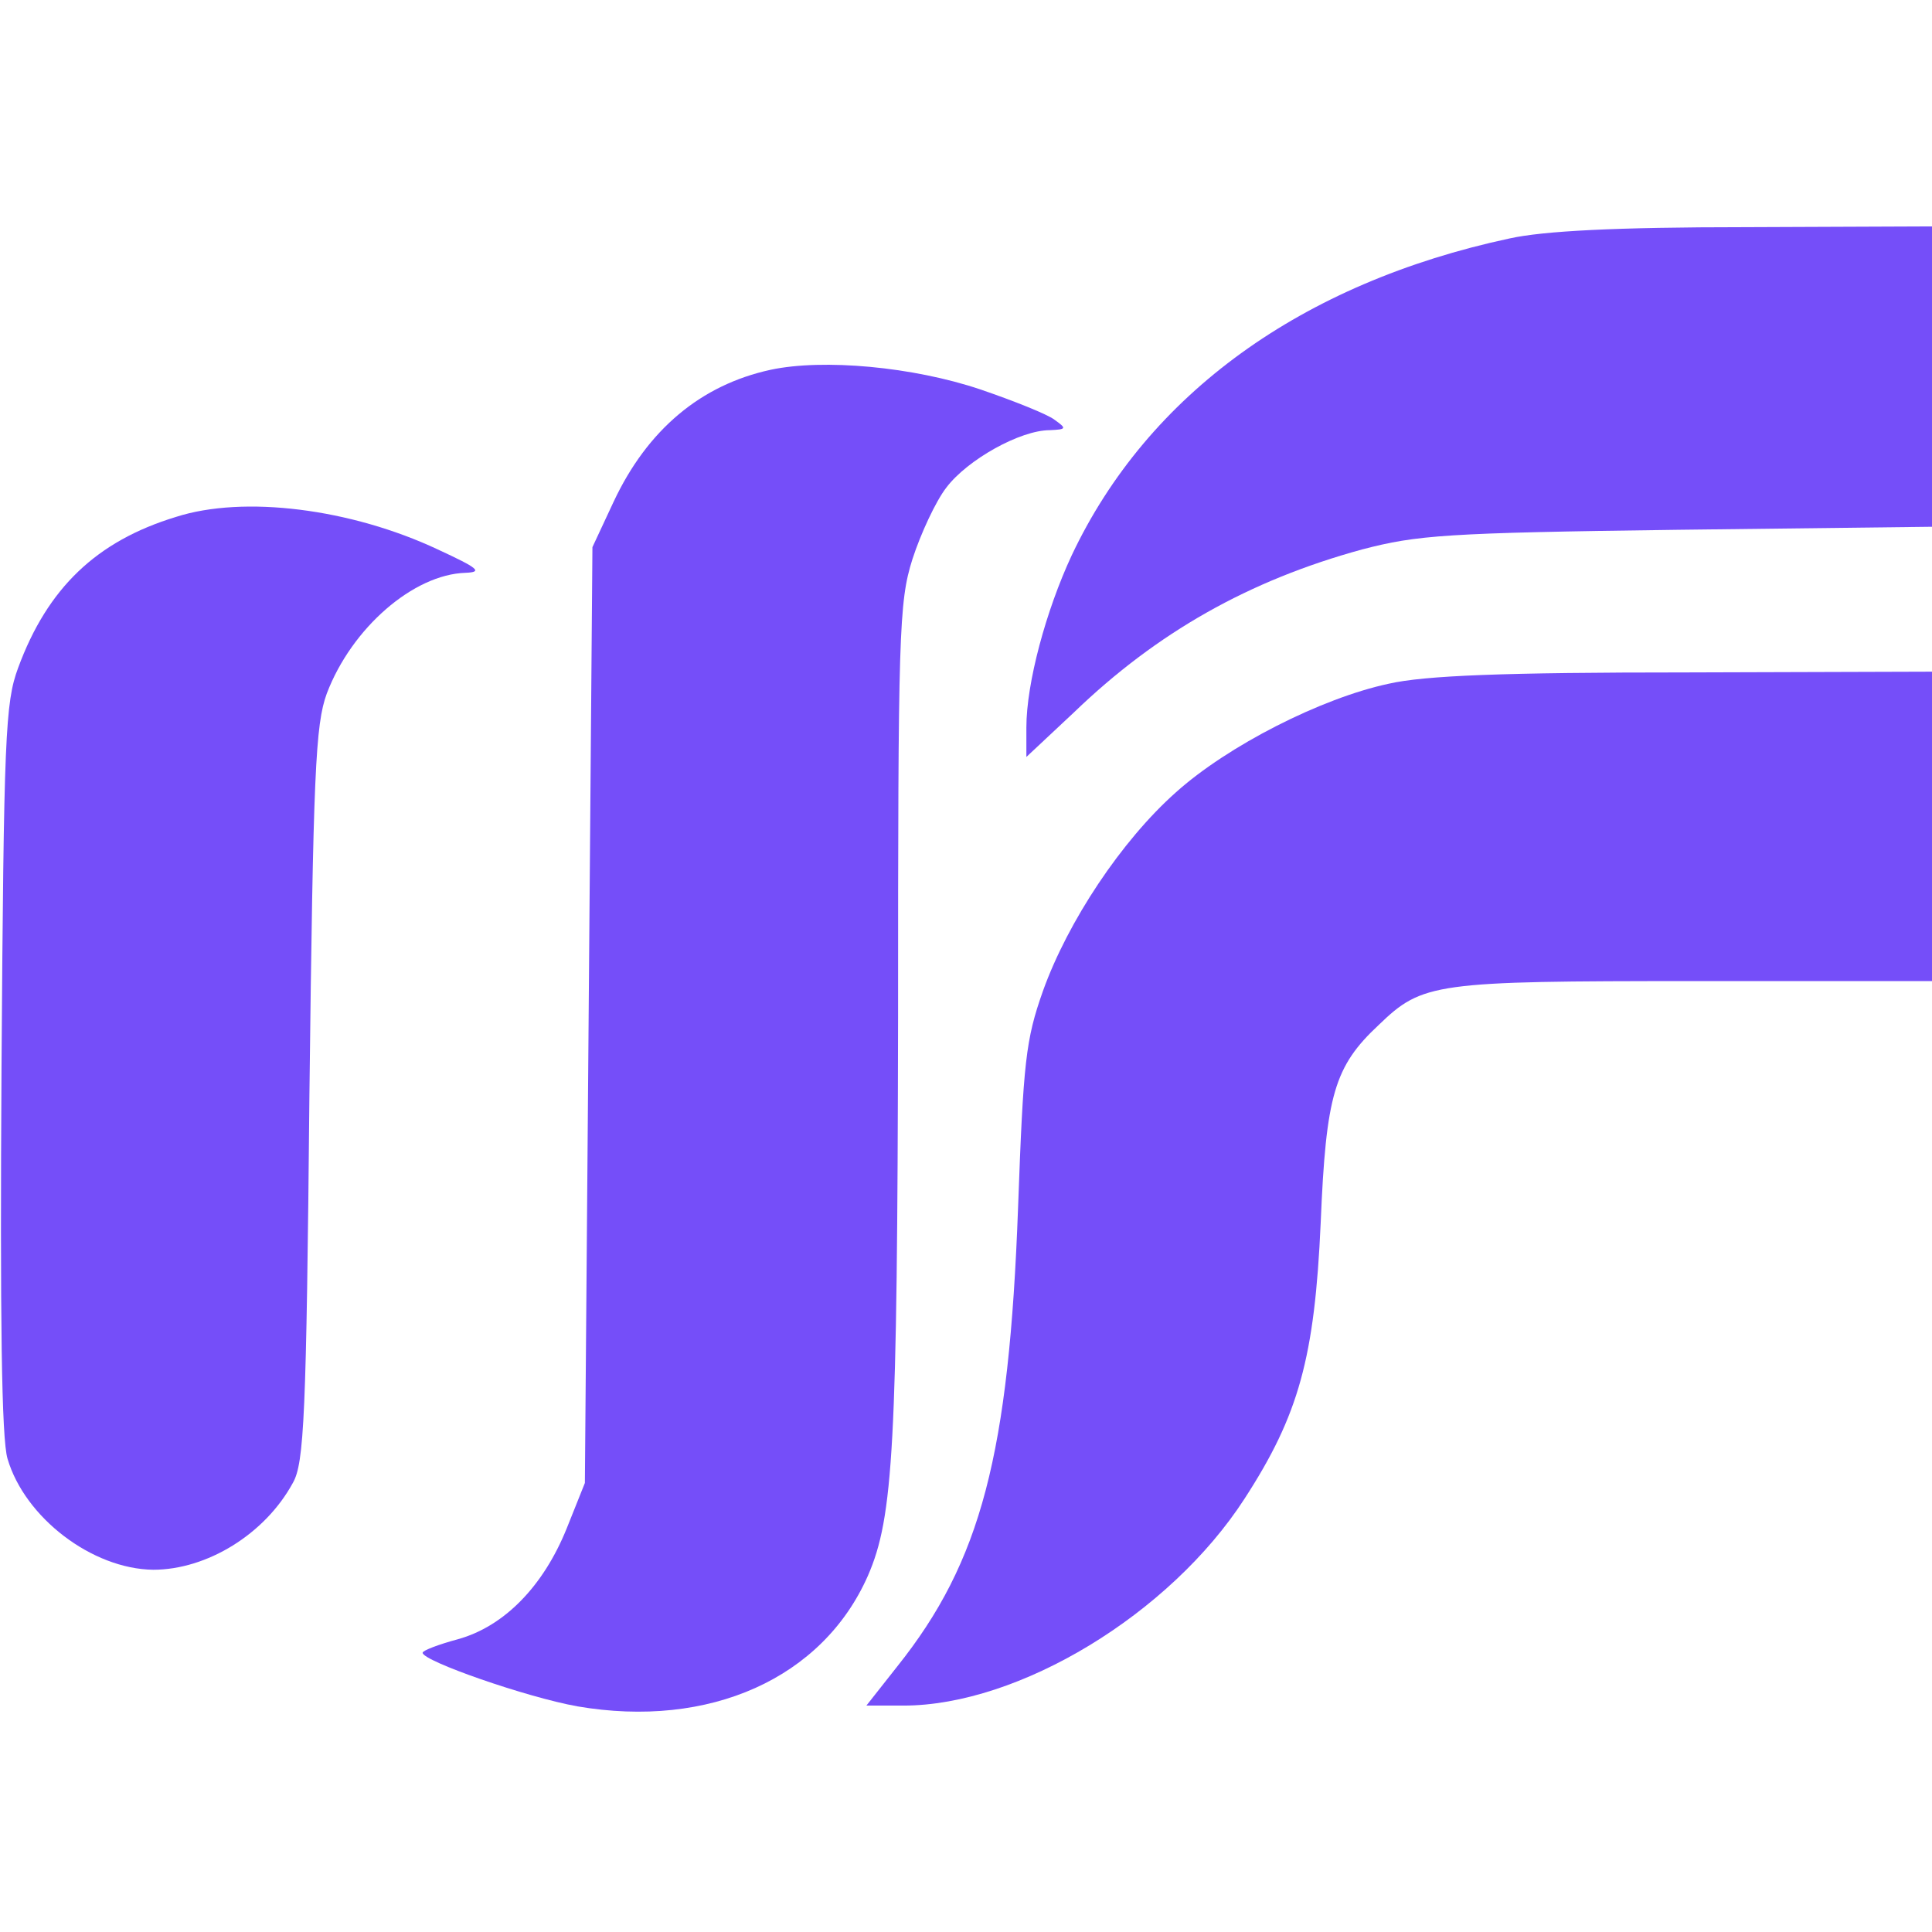 <?xml version="1.0" standalone="no"?>
<!DOCTYPE svg PUBLIC "-//W3C//DTD SVG 20010904//EN"
 "http://www.w3.org/TR/2001/REC-SVG-20010904/DTD/svg10.dtd">
<svg version="1.0" xmlns="http://www.w3.org/2000/svg"
 width="256pt" height="256pt" viewBox="0 0 256 256"
 preserveAspectRatio="xMidYMid meet">

<g transform="translate(0,256) scale(0.1,-0.1)"
fill="#754ef9" stroke="none">
<path d="M2000 2244 c-275 -59 -479 -206 -580 -420 -34 -73 -60 -169 -60 -228
l0 -39 63 59 c110 106 232 175 382 216 73 19 110 22 418 26 l337 4 0 199 0
199 -247 -1 c-172 0 -268 -5 -313 -15z"/>
<path d="M1021 2070 c-92 -20 -163 -79 -208 -175 l-28 -60 -5 -620 -5 -620
-24 -60 c-31 -77 -83 -130 -144 -147 -26 -7 -47 -15 -47 -18 0 -11 138 -59
205 -71 175 -30 325 37 385 173 34 78 39 172 40 740 0 509 1 550 19 607 11 34
31 77 45 95 28 37 98 76 137 76 22 1 23 2 6 14 -9 7 -54 25 -98 40 -89 30
-208 41 -278 26z"/>
<path d="M233 1875 c-105 -32 -170 -94 -209 -200 -17 -46 -19 -90 -22 -530 -2
-331 0 -492 8 -518 23 -78 112 -146 193 -147 71 0 148 47 185 115 15 26 18 88
22 515 5 427 8 490 23 531 33 87 115 158 184 160 23 1 17 6 -37 31 -115 54
-257 72 -347 43z"/>
<path d="M1840 1654 c-89 -19 -213 -82 -282 -144 -72 -64 -143 -171 -176 -263
-23 -65 -26 -94 -33 -287 -12 -327 -49 -469 -160 -608 l-41 -52 49 0 c153 0
353 121 452 274 72 111 93 187 101 366 7 169 18 207 77 262 58 56 74 58 418
58 l315 0 0 205 0 205 -327 -1 c-240 0 -345 -4 -393 -15z"/>
</g>
</svg>
